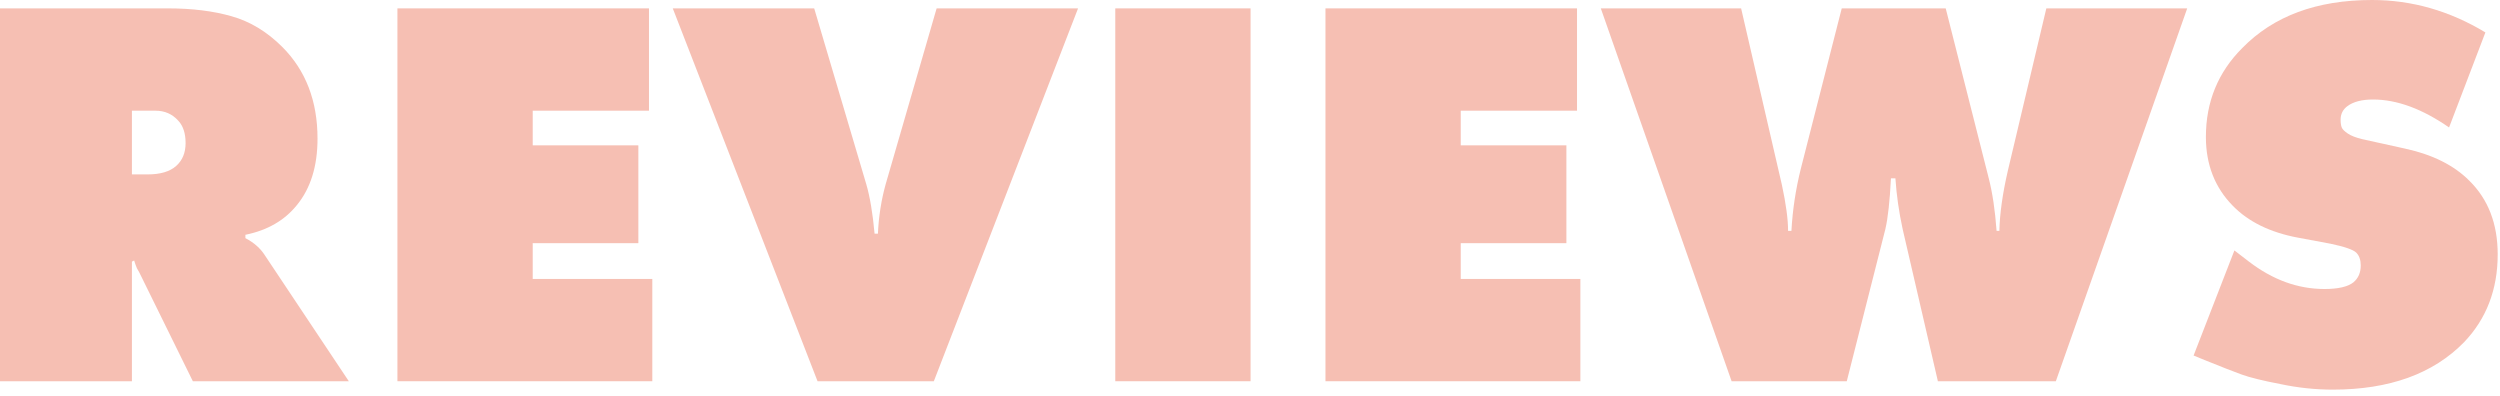 <?xml version="1.0" encoding="UTF-8"?> <svg xmlns="http://www.w3.org/2000/svg" width="322" height="51" viewBox="0 0 322 51" fill="none"> <path d="M16.992 49.104H0V1.08H21.672C24.744 1.08 27.456 1.416 29.808 2.088C32.208 2.76 34.392 4.08 36.36 6.048C39.384 9.072 40.896 13.008 40.896 17.856C40.896 21.408 40.008 24.264 38.232 26.424C36.648 28.392 34.44 29.664 31.608 30.24V30.672C32.712 31.248 33.552 31.992 34.128 32.904L44.928 49.104H24.84L17.928 35.064L17.64 34.56C17.496 34.224 17.376 33.888 17.28 33.552L16.992 33.696V49.104ZM16.992 14.256V22.464H19.008C20.64 22.464 21.864 22.104 22.68 21.384C23.496 20.664 23.904 19.68 23.904 18.432C23.904 17.184 23.592 16.224 22.968 15.552C22.2 14.688 21.216 14.256 20.016 14.256H16.992Z" fill="#E02900" fill-opacity="0.3"></path> <path d="M84.019 49.104H51.188V1.08H83.588V14.256H68.612V18.72H82.219V31.32H68.612V35.928H84.019V49.104Z" fill="#E02900" fill-opacity="0.3"></path> <path d="M105.301 49.104L86.653 1.08H104.869L111.565 23.688C112.045 25.32 112.405 27.456 112.645 30.096H113.077C113.173 27.888 113.509 25.752 114.085 23.688L120.637 1.08H138.853L120.277 49.104H105.301Z" fill="#E02900" fill-opacity="0.3"></path> <path d="M161.072 49.104H143.648V1.08H161.072V49.104Z" fill="#E02900" fill-opacity="0.3"></path> <path d="M203.551 49.104H170.719V1.08H203.119V14.256H188.143V18.72H201.751V31.32H188.143V35.928H203.551V49.104Z" fill="#E02900" fill-opacity="0.3"></path> <path d="M223.032 49.104L206.184 1.08H224.256L229.512 23.832C230.04 26.28 230.304 28.248 230.304 29.736H230.736C230.88 27.048 231.288 24.36 231.96 21.672L237.216 1.08H250.608L256.152 22.968C256.632 24.84 256.968 27.096 257.16 29.736H257.52C257.568 27.528 257.928 24.96 258.6 22.032L263.568 1.08H281.712L264.792 49.104H249.6L245.064 29.52C244.584 27.312 244.272 25.128 244.128 22.968H243.552C243.408 25.896 243.168 28.08 242.832 29.52L237.864 49.104H223.032Z" fill="#E02900" fill-opacity="0.3"></path> <path d="M320.119 4.176L315.439 16.416C311.983 14.016 308.719 12.816 305.647 12.816C304.207 12.816 303.103 13.104 302.335 13.68C301.759 14.112 301.471 14.688 301.471 15.408C301.471 15.84 301.519 16.176 301.615 16.416C301.711 16.656 301.975 16.92 302.407 17.208C302.839 17.496 303.463 17.736 304.279 17.928L309.823 19.152C313.327 19.92 316.063 21.288 318.031 23.256C320.479 25.656 321.703 28.824 321.703 32.76C321.703 37.272 320.263 41.04 317.383 44.064C313.399 48.144 307.759 50.184 300.463 50.184C298.207 50.184 295.951 49.944 293.695 49.464C291.439 49.032 289.783 48.624 288.727 48.24C287.671 47.856 286.135 47.256 284.119 46.44L282.535 45.792L287.791 32.256L289.663 33.696C292.735 36.048 295.975 37.224 299.383 37.224C301.159 37.224 302.407 36.936 303.127 36.36C303.751 35.832 304.063 35.112 304.063 34.2C304.063 33.48 303.871 32.928 303.487 32.544C303.103 32.16 301.999 31.776 300.175 31.392L295.927 30.6C292.375 29.928 289.591 28.56 287.575 26.496C285.271 24.144 284.119 21.192 284.119 17.64C284.119 13.128 285.679 9.312 288.799 6.192C292.831 2.064 298.399 0 305.503 0C310.639 0 315.511 1.392 320.119 4.176Z" fill="#E02900" fill-opacity="0.3"></path> </svg> 